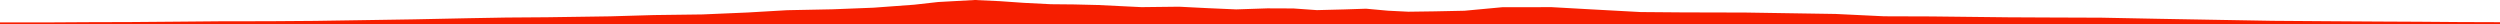 <?xml version="1.0" encoding="iso-8859-1"?>
<!DOCTYPE svg PUBLIC "-//W3C//DTD SVG 1.0//EN"
"http://www.w3.org/TR/2001/
REC-SVG-20010904/DTD/svg10.dtd">

<svg viewBox="0 0 60593.086 593.293" preserveAspectRatio="none" xmlns="http://www.w3.org/2000/svg" xmlns:xlink="http://www.w3.org/1999/xlink">
  <polygon points="0,593.293 0,543.164  1143.064,543.164 2109.999,537.404 3163.315,534.359 4195.113,525.955 5375.1,515.529 6515.033,514.264 7637.322,506.099 8691.773,490.048 10040.175,468.869 11331.411,441.915 12267.171,425.222 13258.993,418.179 14787.6,396.033 15847.683,365.111 17026.732,349.629 18114.889,303.121 19076.893,247.274 20184.69,225.26 21171.492,186.389 22156.771,113.988 22735.179,49.143 23622.276,0 24229.343,27.982 24822.143,69.401 25469.817,102.182 26035.569,107.549 26614.323,121.555 27665.698,172.958 28576.277,162.497 29261.488,197.102 29960.88,227.709 30716.09,202.493 31349.736,205.038 31917.124,245.369 32575.613,228.568 33109.563,211.023 33638.235,259.127 34134.488,283.935 34768.075,275.239 35495.743,260.243 36415.88,174.615 37609.554,173.443 38548.753,226.021 39765.61,292.175 40779.354,300.275 42304.481,304.131 44490.037,338.145 45666.128,394.839 46813.507,398.511 48673.859,419.458 49603.165,423.828 50933.975,428.705 52316.337,455.686 53819.621,482.412 55078.905,504.569 56344.596,513.652 57649.285,522.153 58609.157,526.758 59616.575,534.413 60593.086,537.762  60593.086,593.293" style="fill:#f61e00;stroke-width:1" />
</svg>